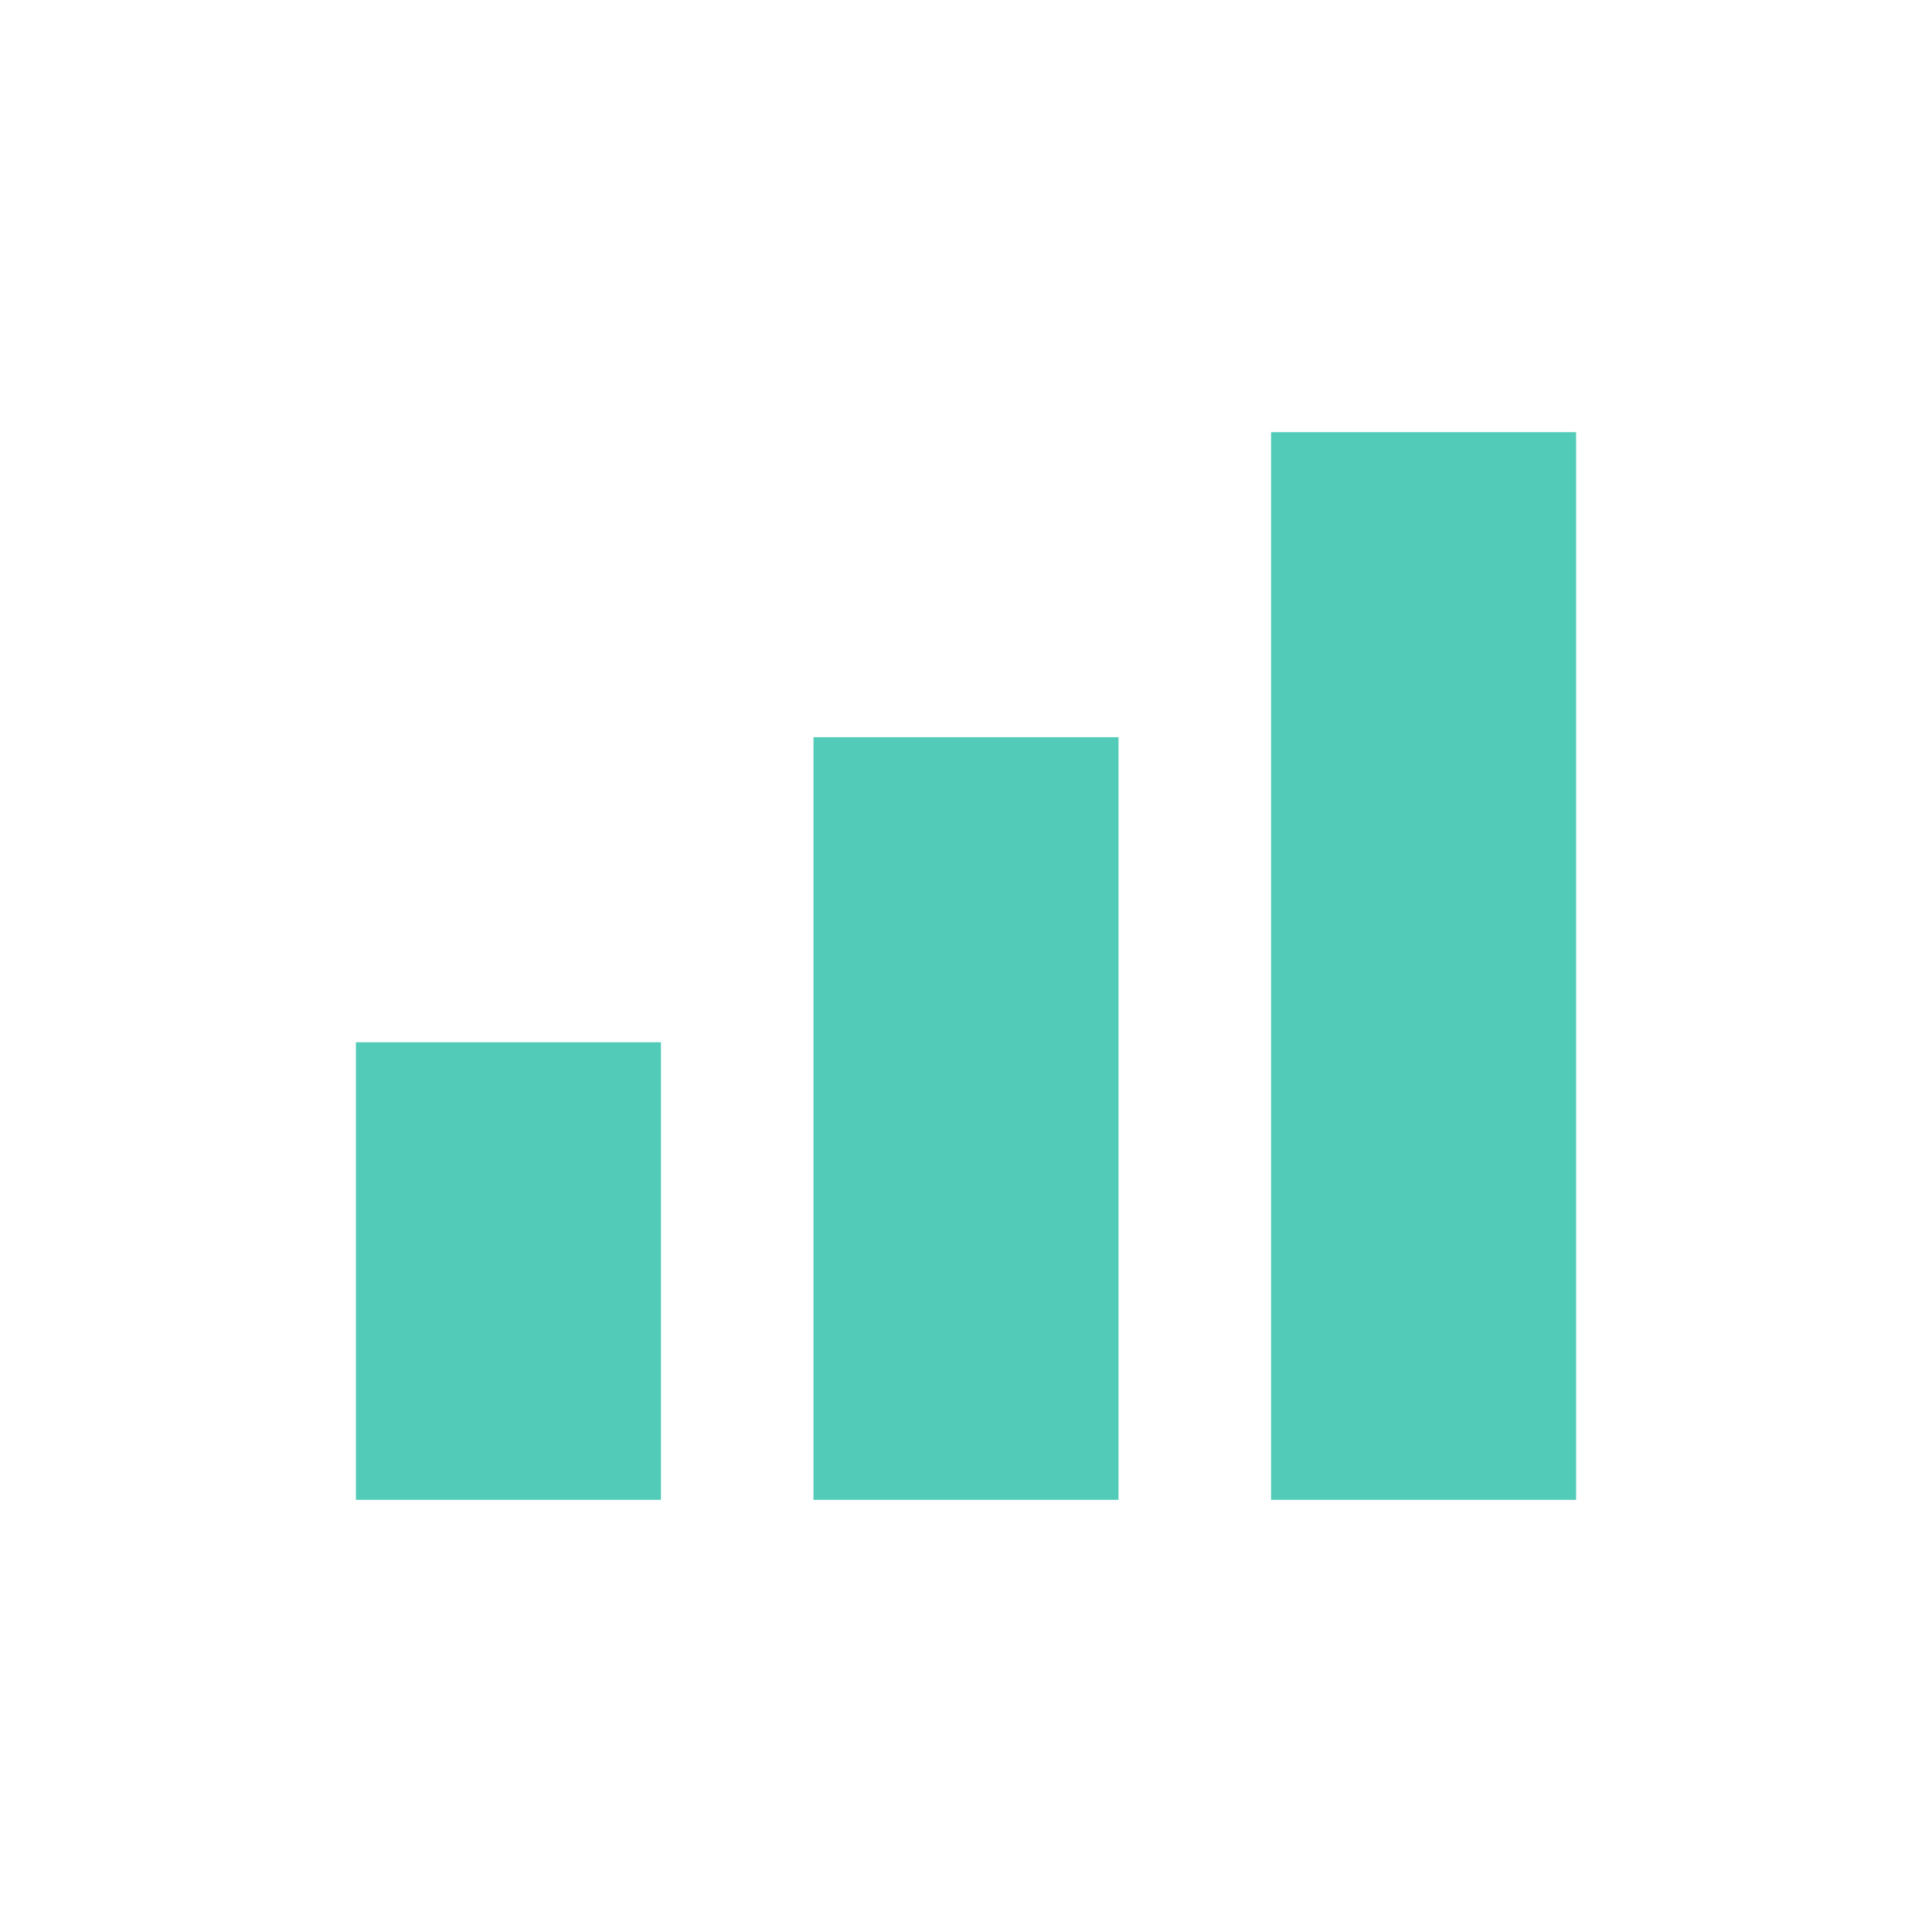 <svg width="38" height="38" viewBox="0 0 38 38" fill="none" xmlns="http://www.w3.org/2000/svg">
<path d="M31 8.5H25V29.5H31V8.5Z" fill="#52CCB8"/>
<path d="M16 14.5H22V29.5H16V14.5Z" fill="#52CCB8"/>
<path d="M7 20.5H13V29.5H7V20.5Z" fill="#52CCB8"/>
</svg>
